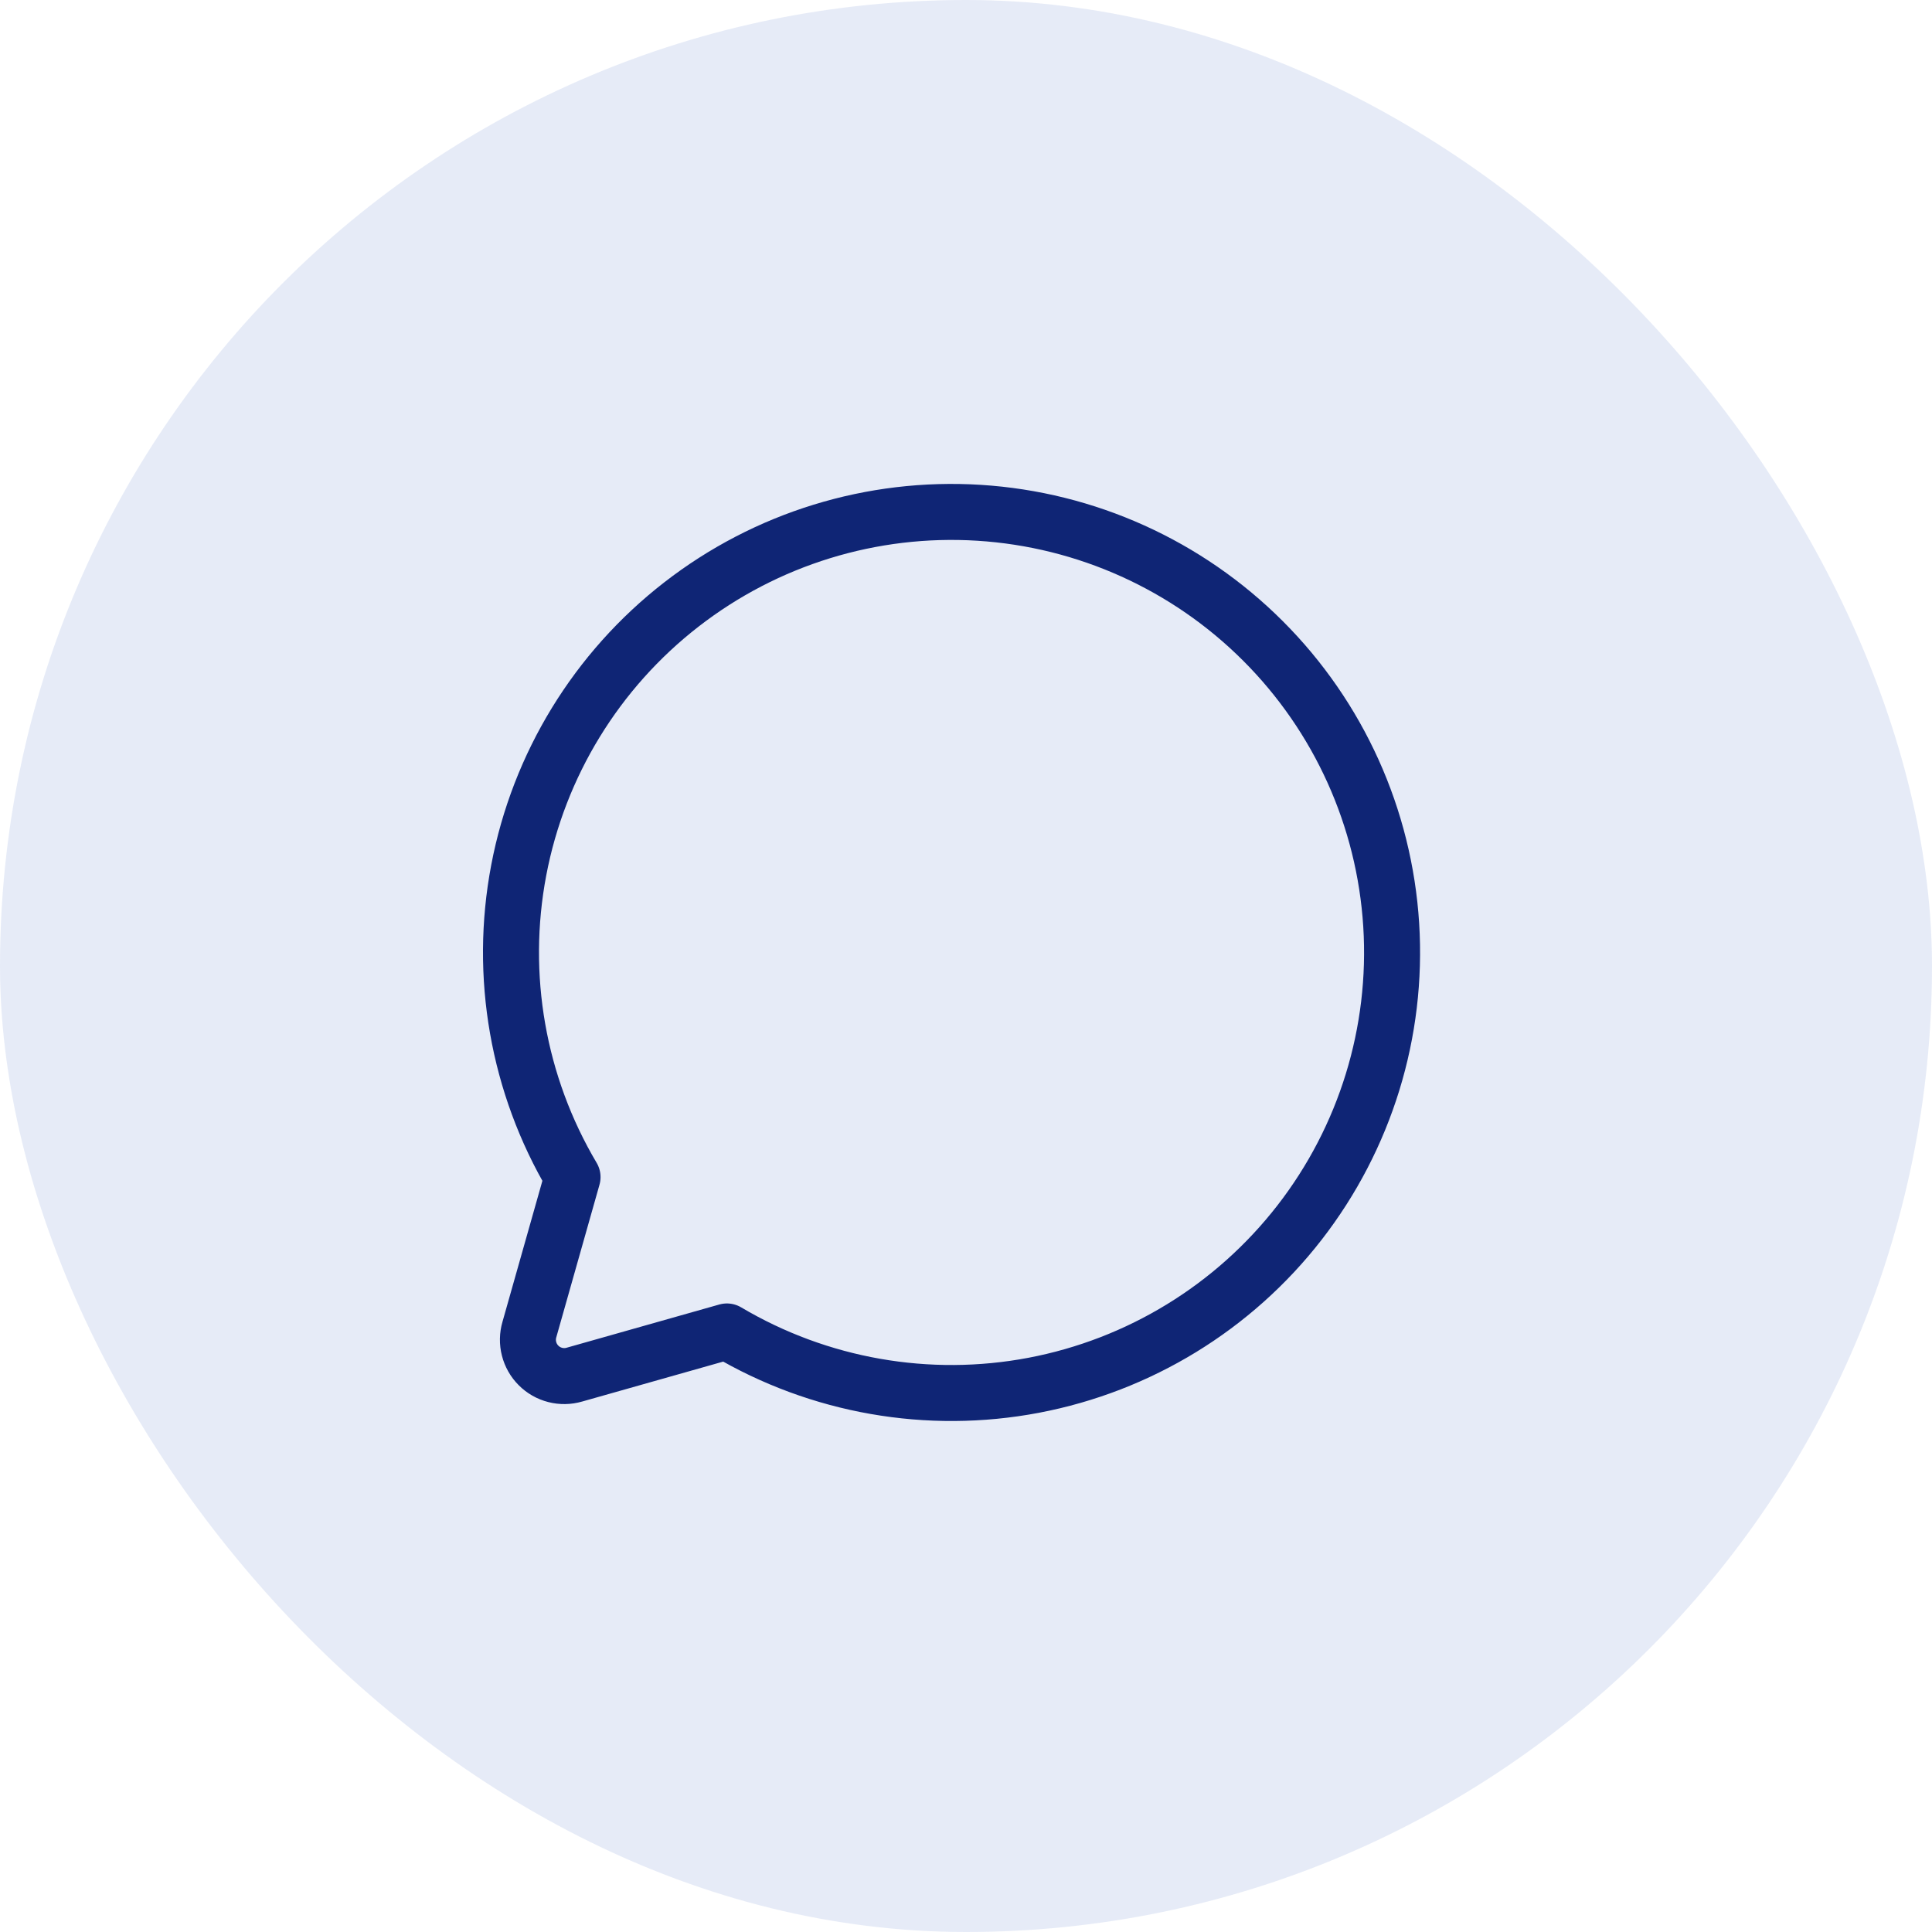 <?xml version="1.0" encoding="UTF-8"?> <svg xmlns="http://www.w3.org/2000/svg" width="69" height="69" viewBox="0 0 69 69" fill="none"><rect width="69" height="69" rx="34.5" fill="#1C4AB8" fill-opacity="0.11"></rect><path d="M20.448 42.039C18.494 38.742 17.811 34.845 18.526 31.08C19.241 27.315 21.307 23.94 24.334 21.59C27.361 19.239 31.142 18.074 34.967 18.314C38.792 18.554 42.398 20.181 45.108 22.892C47.819 25.602 49.446 29.208 49.686 33.033C49.926 36.858 48.761 40.639 46.41 43.666C44.06 46.693 40.685 48.758 36.92 49.474C33.155 50.189 29.258 49.506 25.961 47.552V47.552L20.514 49.094C20.291 49.159 20.054 49.163 19.829 49.105C19.604 49.048 19.398 48.931 19.234 48.766C19.069 48.602 18.952 48.396 18.895 48.171C18.837 47.946 18.841 47.709 18.906 47.486L20.448 42.039Z" stroke="#0F2575" stroke-width="2" stroke-linecap="round" stroke-linejoin="round"></path></svg> 